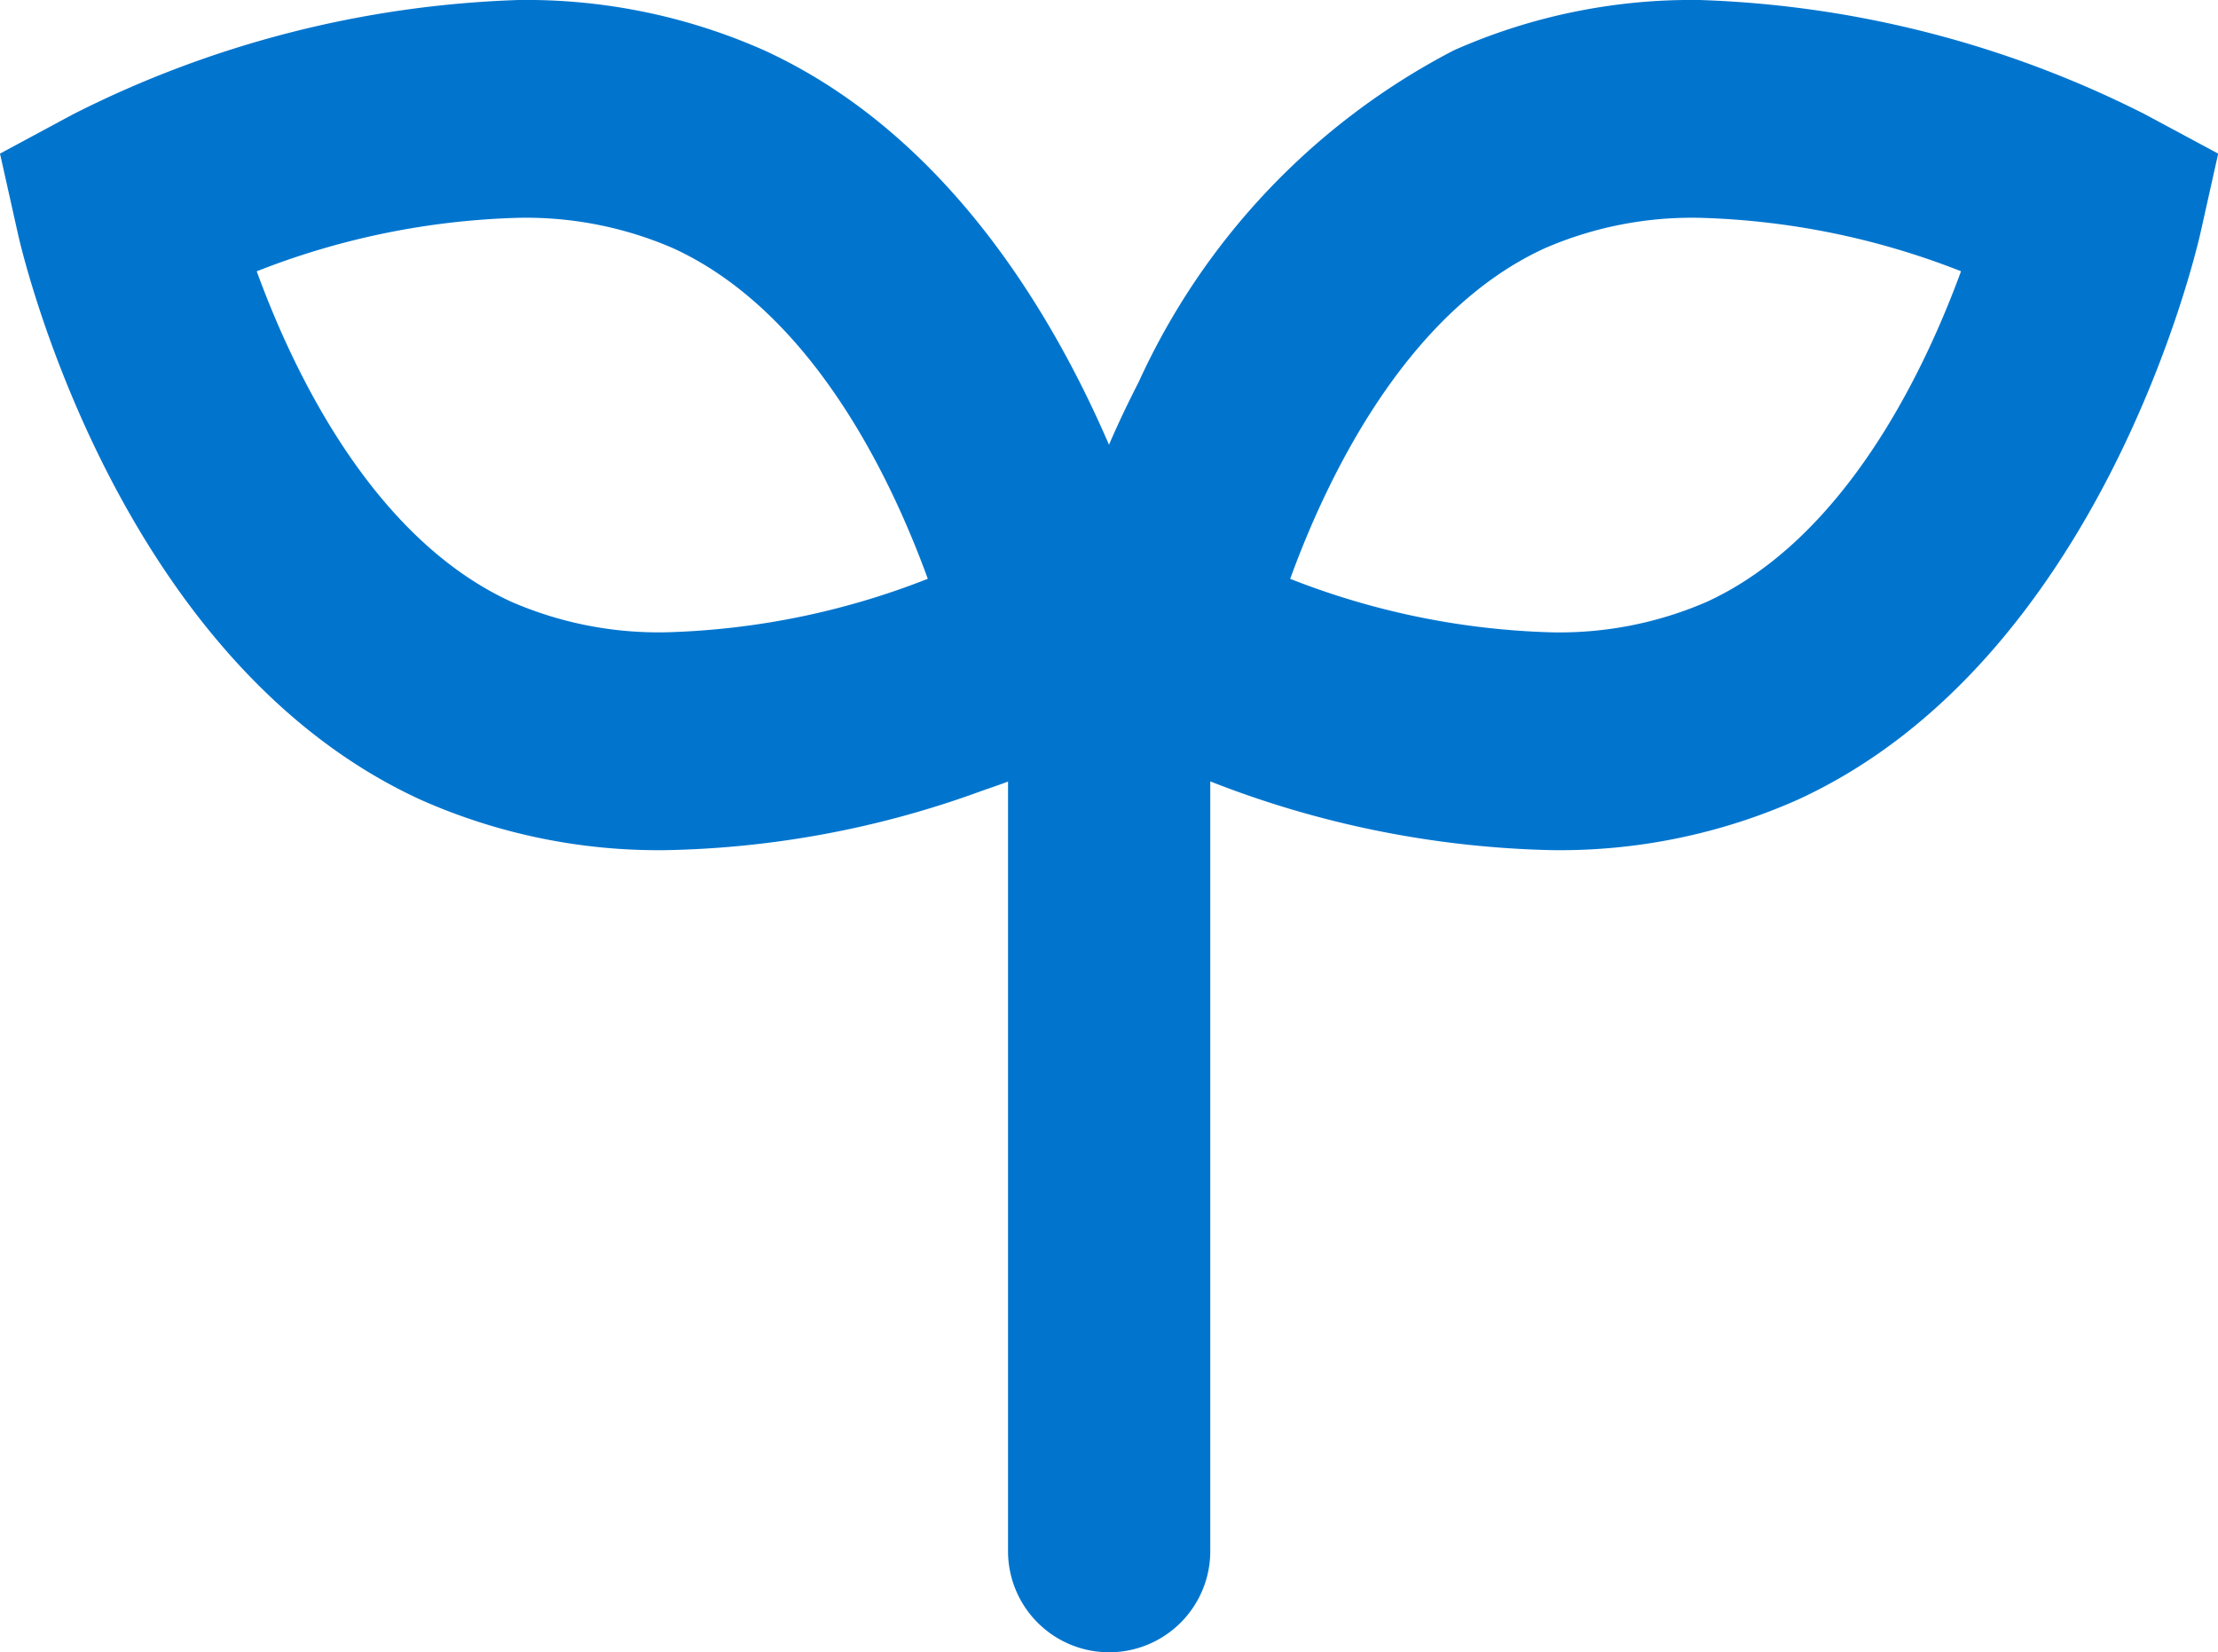 <svg xmlns="http://www.w3.org/2000/svg" xmlns:xlink="http://www.w3.org/1999/xlink" width="44.614" height="33.234" viewBox="0 0 44.614 33.234">
  <defs>
    <clipPath id="clip-path">
      <rect id="長方形_5097" data-name="長方形 5097" width="44.614" height="33.234" fill="#0175ce"/>
    </clipPath>
  </defs>
  <g id="グループ_15657" data-name="グループ 15657" clip-path="url(#clip-path)">
    <path id="パス_15057" data-name="パス 15057" d="M43.147,2.3A21.345,21.345,0,0,0,34.185,0a11.787,11.787,0,0,0-4.939,1.011,14.1,14.1,0,0,0-6.339,6.667c-.223.436-.426.862-.6,1.268C21.141,6.245,19,2.675,15.368,1.011A11.785,11.785,0,0,0,10.429,0,21.345,21.345,0,0,0,1.467,2.3L0,3.09.363,4.713c.078.349,1.98,8.571,8.1,11.374A11.774,11.774,0,0,0,13.4,17.1a19.477,19.477,0,0,0,6.369-1.2c.175-.06.348-.12.507-.179V31.2a2.034,2.034,0,1,0,4.068,0V19.786l0-4.069A19.944,19.944,0,0,0,31.217,17.1h0a11.771,11.771,0,0,0,4.938-1.012c6.116-2.8,8.017-11.025,8.1-11.374l.363-1.624ZM25.952,11.642c.745-2.049,2.335-5.373,5.119-6.648a7.442,7.442,0,0,1,3.114-.613,15.469,15.469,0,0,1,5.26,1.075c-.751,2.05-2.35,5.382-5.115,6.65a7.44,7.44,0,0,1-3.114.613,15.5,15.5,0,0,1-5.264-1.076M10.429,4.381a7.437,7.437,0,0,1,3.113.613c2.786,1.276,4.376,4.6,5.12,6.648A15.491,15.491,0,0,1,13.4,12.718a7.437,7.437,0,0,1-3.113-.613C7.5,10.828,5.909,7.5,5.164,5.457a15.493,15.493,0,0,1,5.265-1.076" transform="translate(0 0)" fill="#0175ce"/>
  </g>
</svg>
